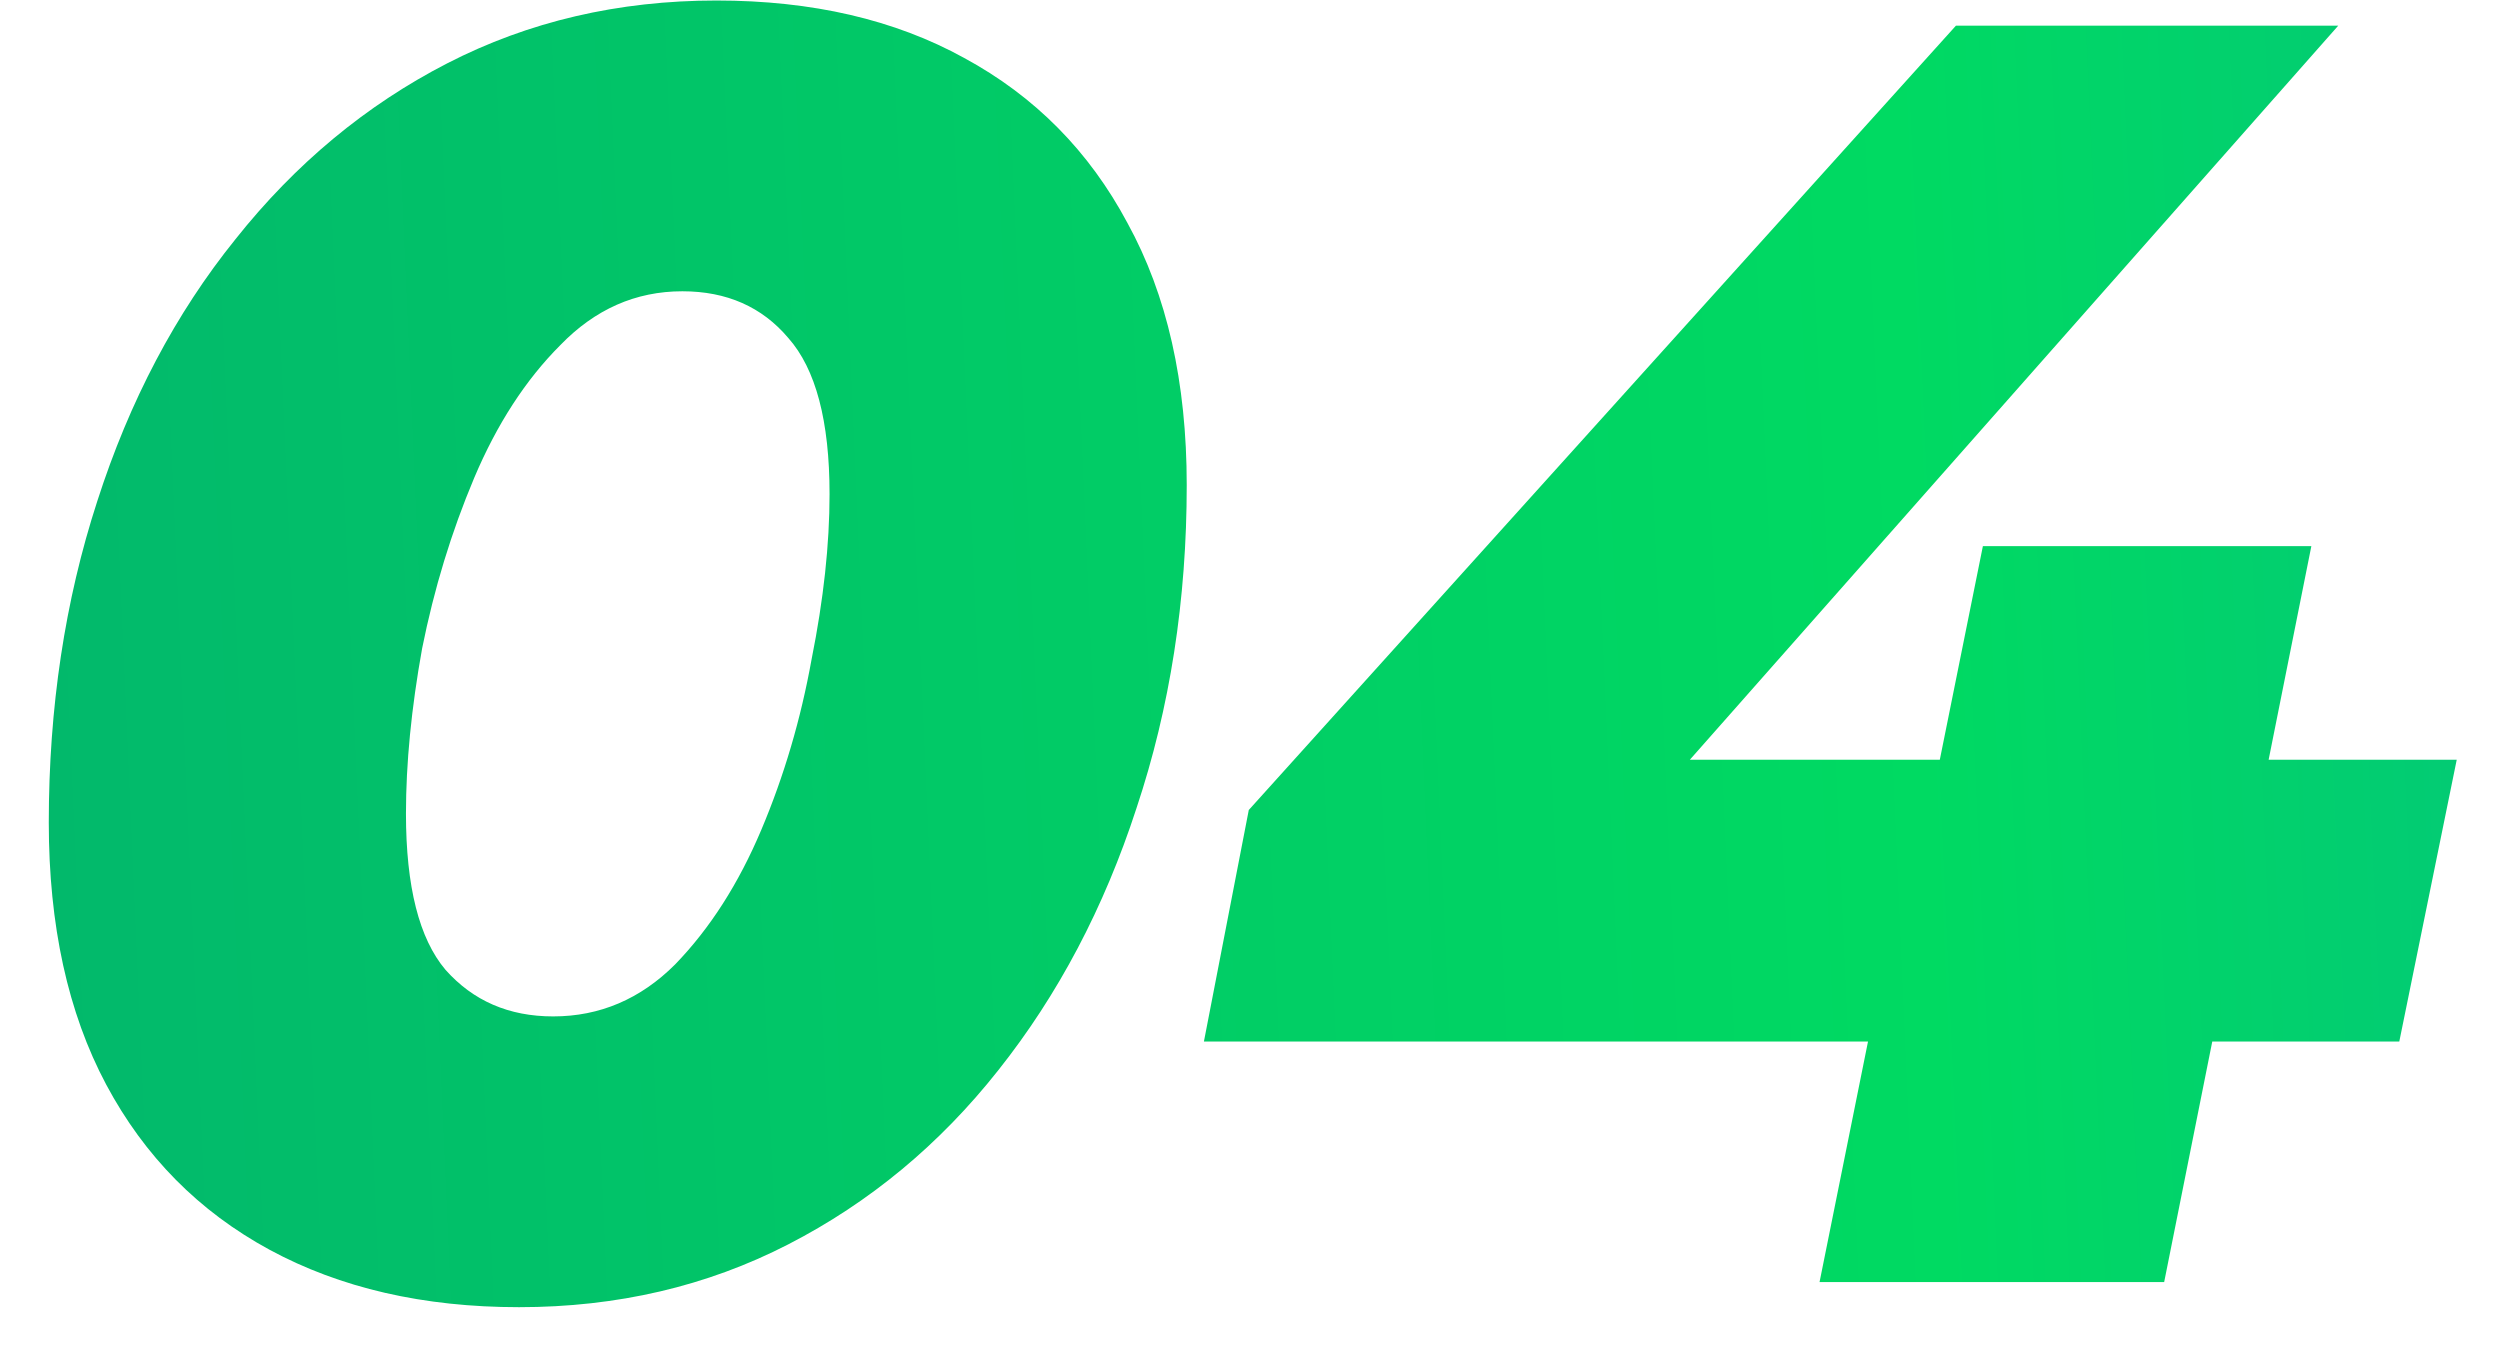 <?xml version="1.0" encoding="UTF-8"?>
<svg xmlns="http://www.w3.org/2000/svg" width="39" height="21" viewBox="0 0 39 21" fill="none">
  <path d="M8.097 20.392C6.604 20.392 5.307 20.093 4.205 19.496C3.104 18.899 2.255 18.04 1.657 16.92C1.06 15.8 0.761 14.437 0.761 12.832C0.761 11.04 1.013 9.369 1.517 7.82C2.021 6.252 2.74 4.889 3.673 3.732C4.607 2.556 5.708 1.641 6.977 0.988C8.247 0.335 9.647 0.008 11.177 0.008C12.671 0.008 13.959 0.307 15.041 0.904C16.143 1.501 16.992 2.36 17.589 3.48C18.205 4.6 18.513 5.963 18.513 7.568C18.513 9.36 18.252 11.04 17.729 12.608C17.225 14.157 16.507 15.52 15.573 16.696C14.659 17.853 13.567 18.759 12.297 19.412C11.028 20.065 9.628 20.392 8.097 20.392ZM8.629 15.856C9.357 15.856 9.992 15.585 10.533 15.044C11.075 14.484 11.523 13.784 11.877 12.944C12.232 12.104 12.493 11.217 12.661 10.284C12.848 9.351 12.941 8.492 12.941 7.708C12.941 6.569 12.727 5.757 12.297 5.272C11.887 4.787 11.336 4.544 10.645 4.544C9.917 4.544 9.283 4.824 8.741 5.384C8.2 5.925 7.752 6.616 7.397 7.456C7.043 8.296 6.772 9.183 6.585 10.116C6.417 11.049 6.333 11.908 6.333 12.692C6.333 13.831 6.539 14.643 6.949 15.128C7.379 15.613 7.939 15.856 8.629 15.856ZM18.781 16.248L19.481 12.636L30.513 0.4H36.477L25.669 12.636L23.009 11.852H38.325L37.429 16.248H18.781ZM28.385 20L29.141 16.248L30.261 11.852L30.933 8.52H36.057L33.761 20H28.385Z" fill="url(#paint0_linear_73_1886)"></path>
  <defs>
    <linearGradient id="paint0_linear_73_1886" x1="-0.55" y1="24.332" x2="39.927" y2="22.547" gradientUnits="userSpaceOnUse">
      <stop stop-color="#02B76C"></stop>
      <stop offset="0.766" stop-color="#00DA62"></stop>
      <stop offset="1" stop-color="#03C976"></stop>
    </linearGradient>
  </defs>
</svg>
